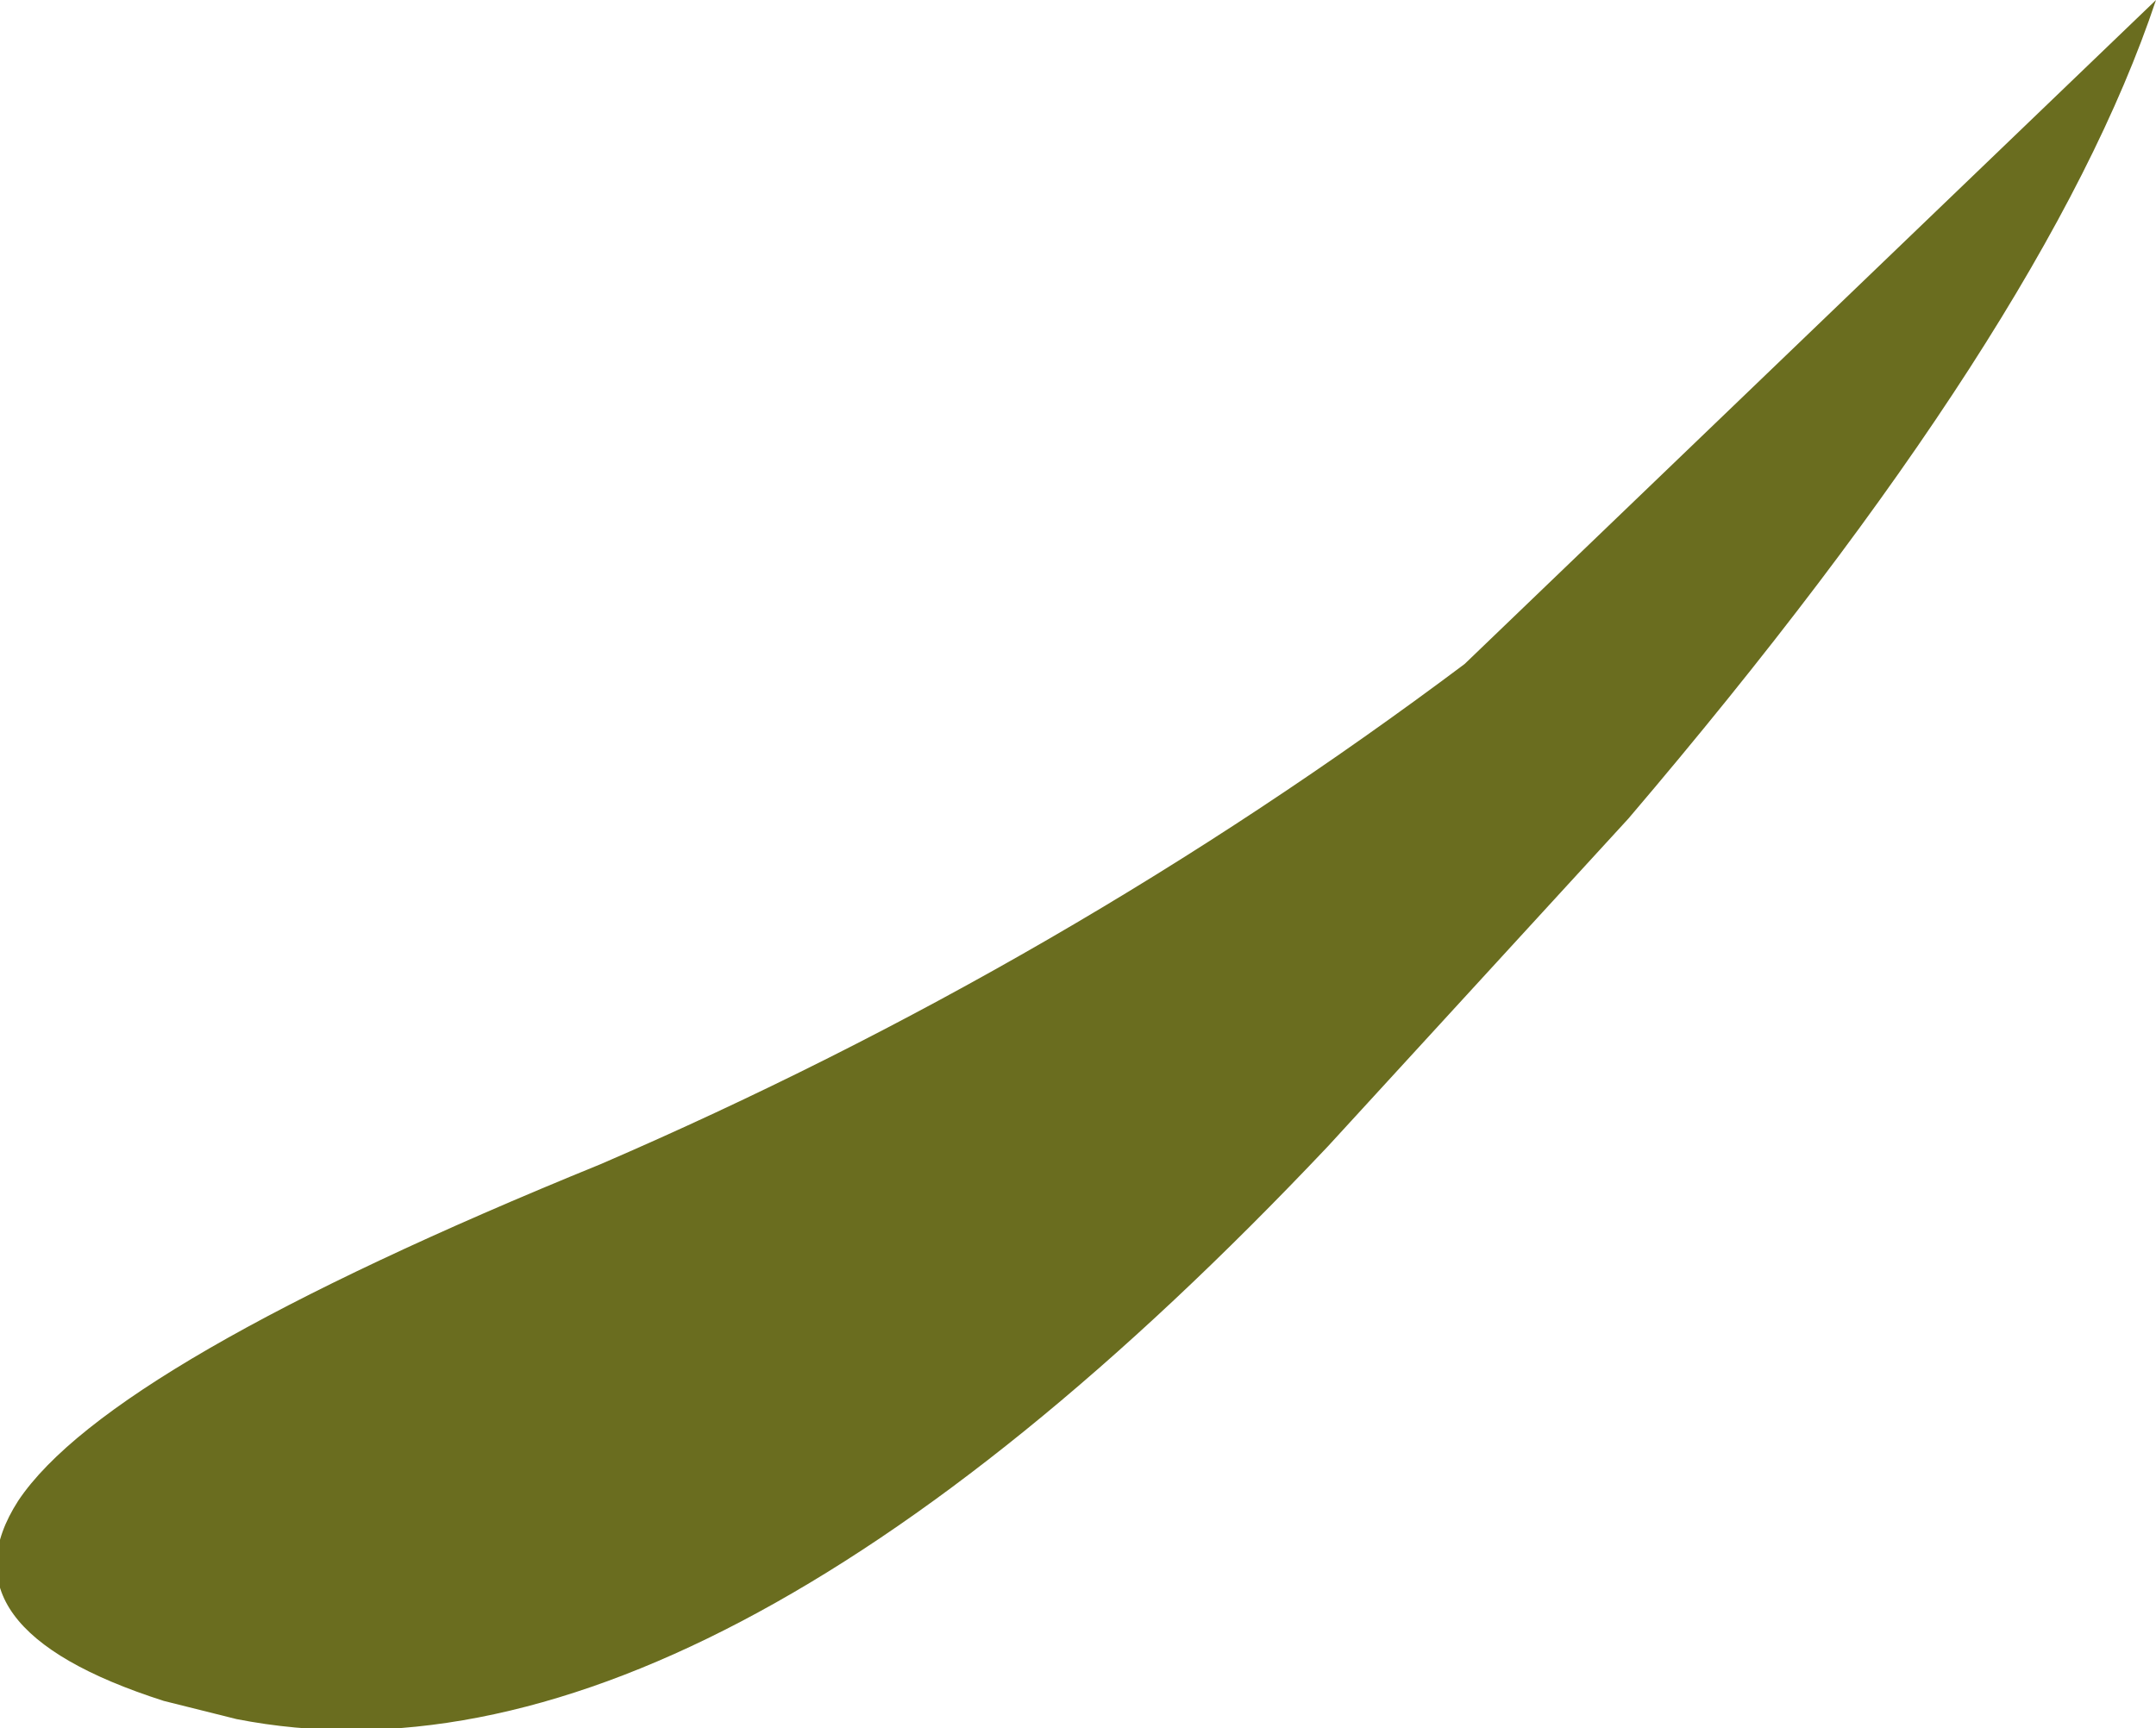 <?xml version="1.0" encoding="UTF-8" standalone="no"?>
<svg xmlns:xlink="http://www.w3.org/1999/xlink" height="9.5px" width="11.85px" xmlns="http://www.w3.org/2000/svg">
  <g transform="matrix(1.0, 0.0, 0.0, 1.0, -6.4, -11.2)">
    <path d="M6.5 19.45 Q7.0 18.7 9.7 17.6 12.25 16.5 14.45 14.85 L18.25 11.2 Q17.65 13.0 15.35 15.7 L13.7 17.5 Q10.25 21.15 7.7 20.65 L7.3 20.55 Q6.05 20.15 6.5 19.45" fill="#6a6d1f" fill-rule="evenodd" stroke="none"/>
  </g>
</svg>
